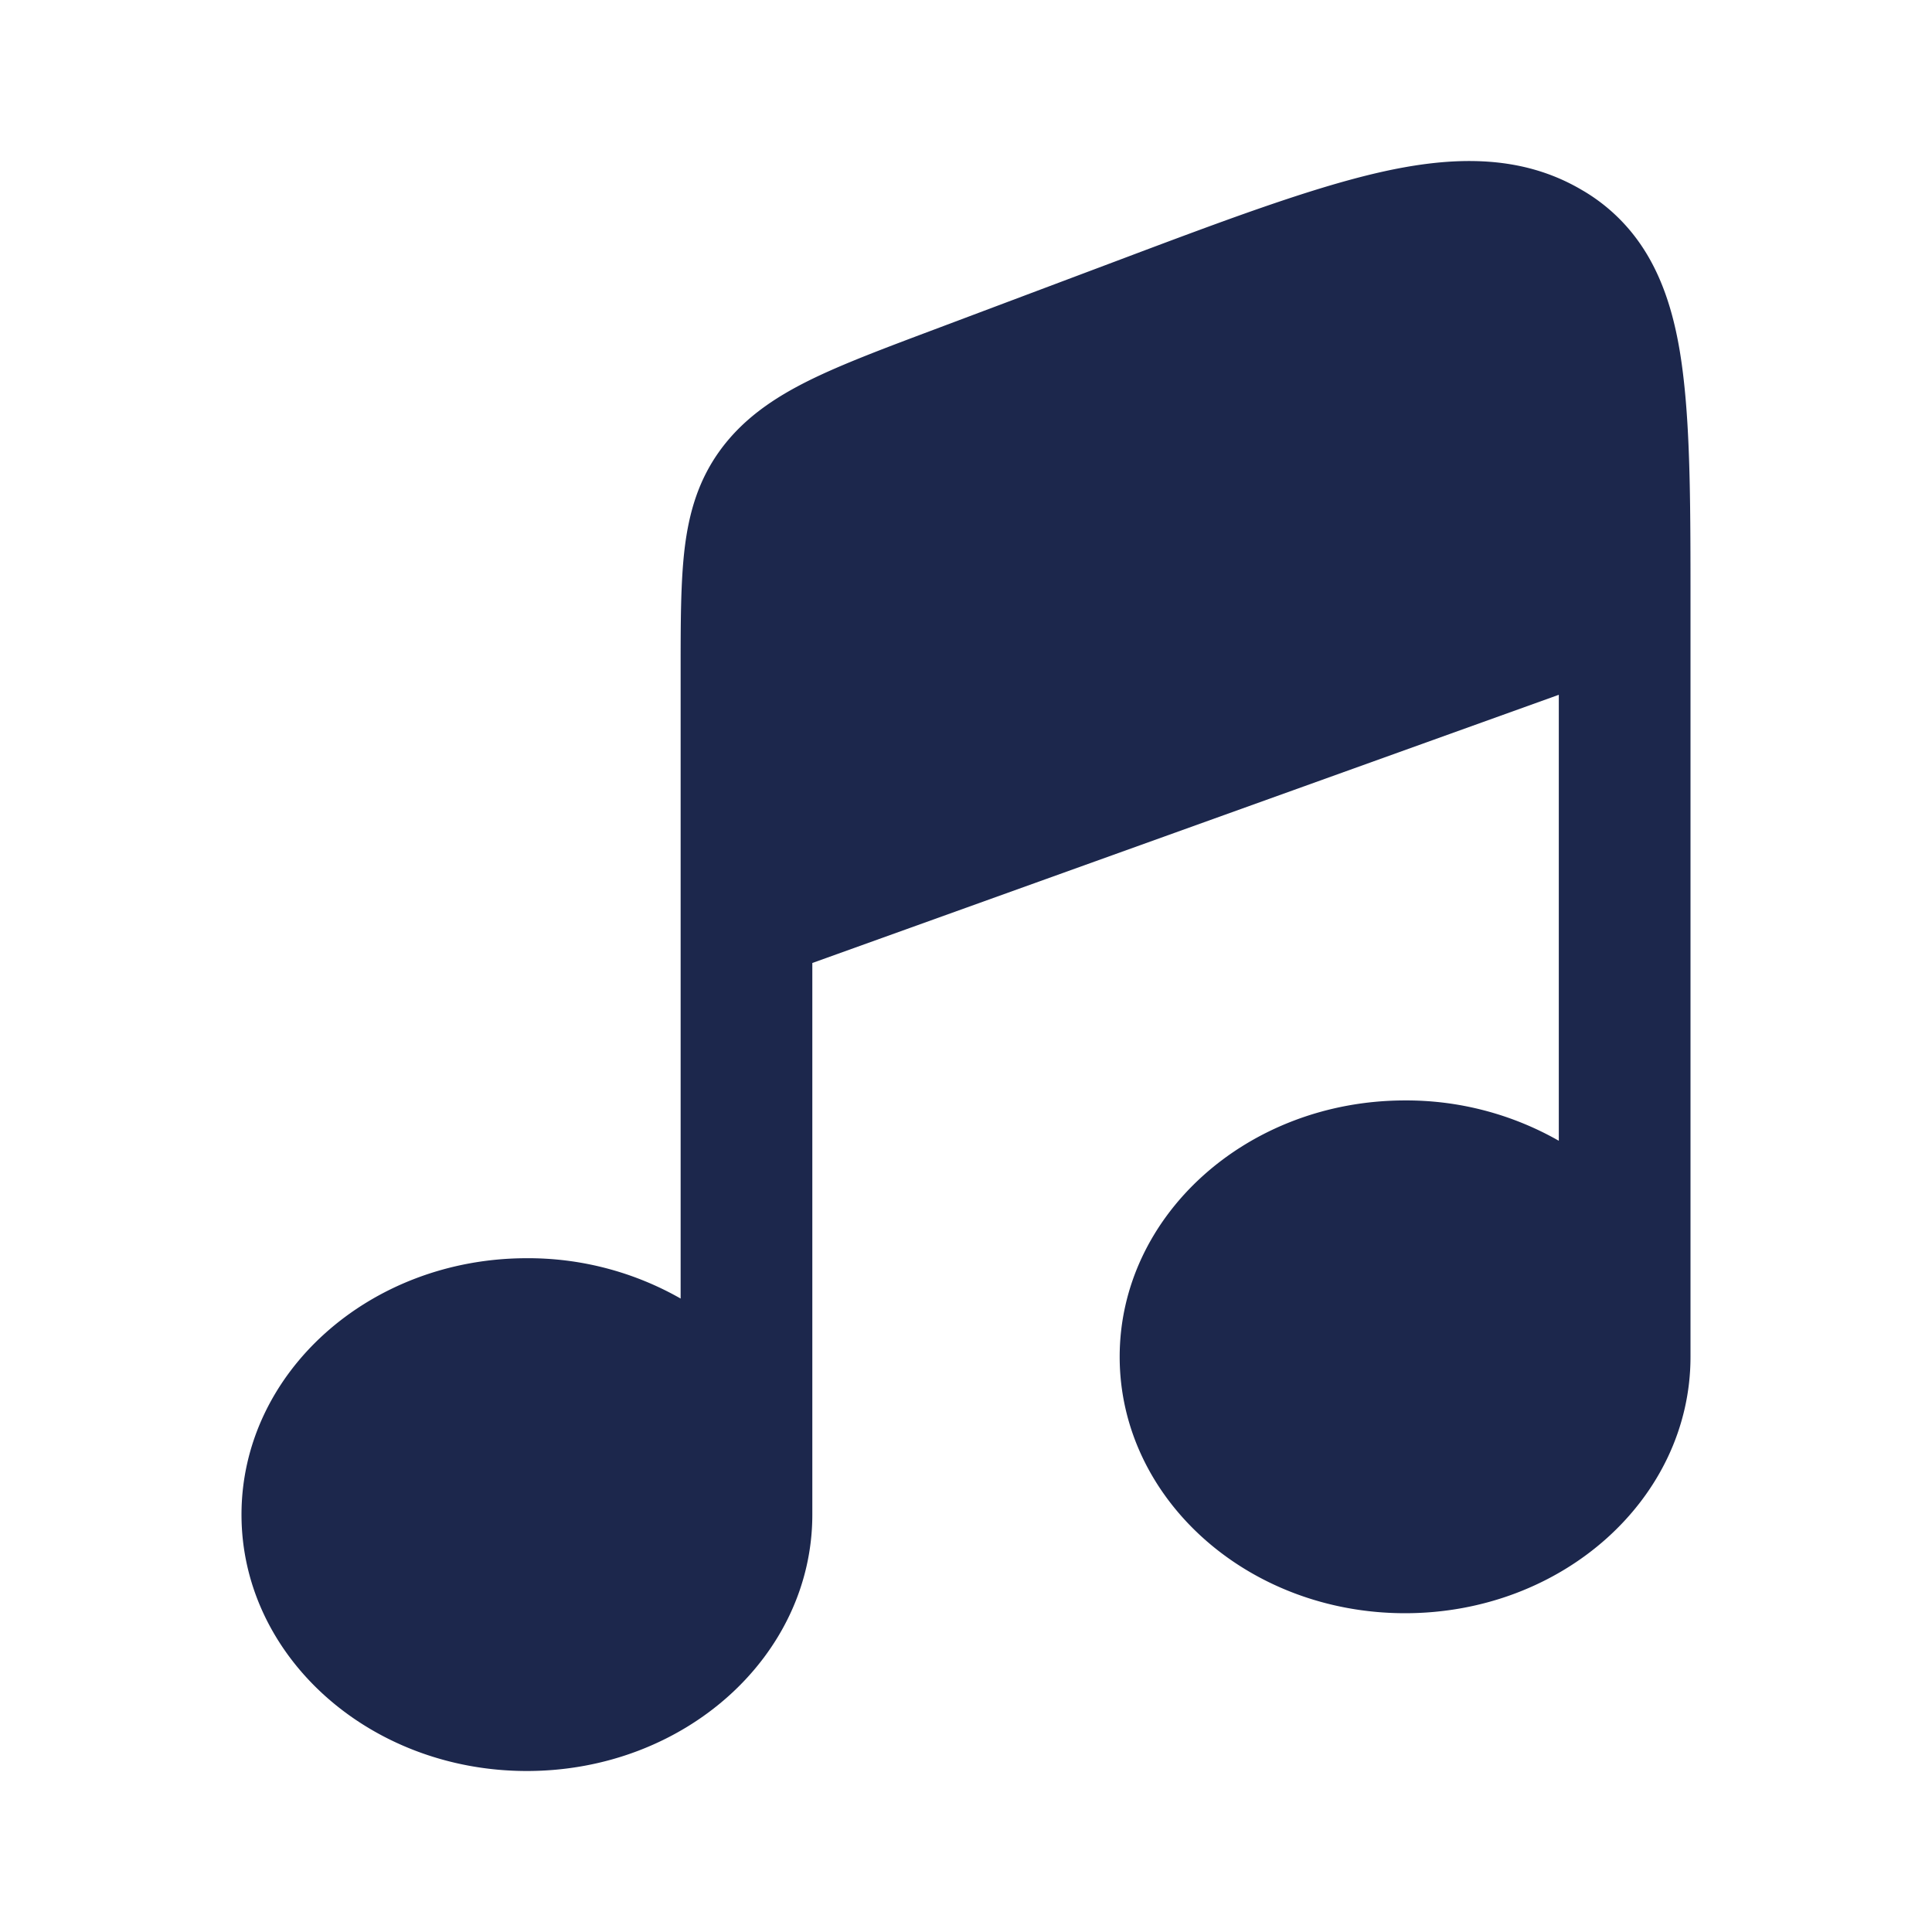 <svg width="800" height="800" viewBox="0 0 24 24" fill="none" xmlns="http://www.w3.org/2000/svg"><path d="m10.09 11.963 9.274-3.332v5.54a3.825 3.825 0 0 0-1.91-.501c-1.958 0-3.545 1.426-3.545 3.185 0 1.759 1.587 3.185 3.545 3.185 1.959 0 3.546-1.426 3.546-3.185V7.492c0-1.12 0-2.059-.088-2.807a6.724 6.724 0 0 0-.043-.31c-.084-.51-.234-.988-.522-1.386a2.244 2.244 0 0 0-.676-.617l-.009-.005c-.771-.461-1.639-.428-2.532-.224-.864.198-1.936.6-3.25 1.095l-2.284.859c-.615.231-1.137.427-1.547.63-.435.216-.81.471-1.092.851-.281.38-.398.79-.452 1.234-.05.418-.05.926-.05 1.525v7.794a3.825 3.825 0 0 0-1.91-.501C4.587 15.63 3 17.056 3 18.815 3 20.574 4.587 22 6.545 22c1.959 0 3.546-1.426 3.546-3.185v-6.852Z" fill="#1C274C"/></svg>
